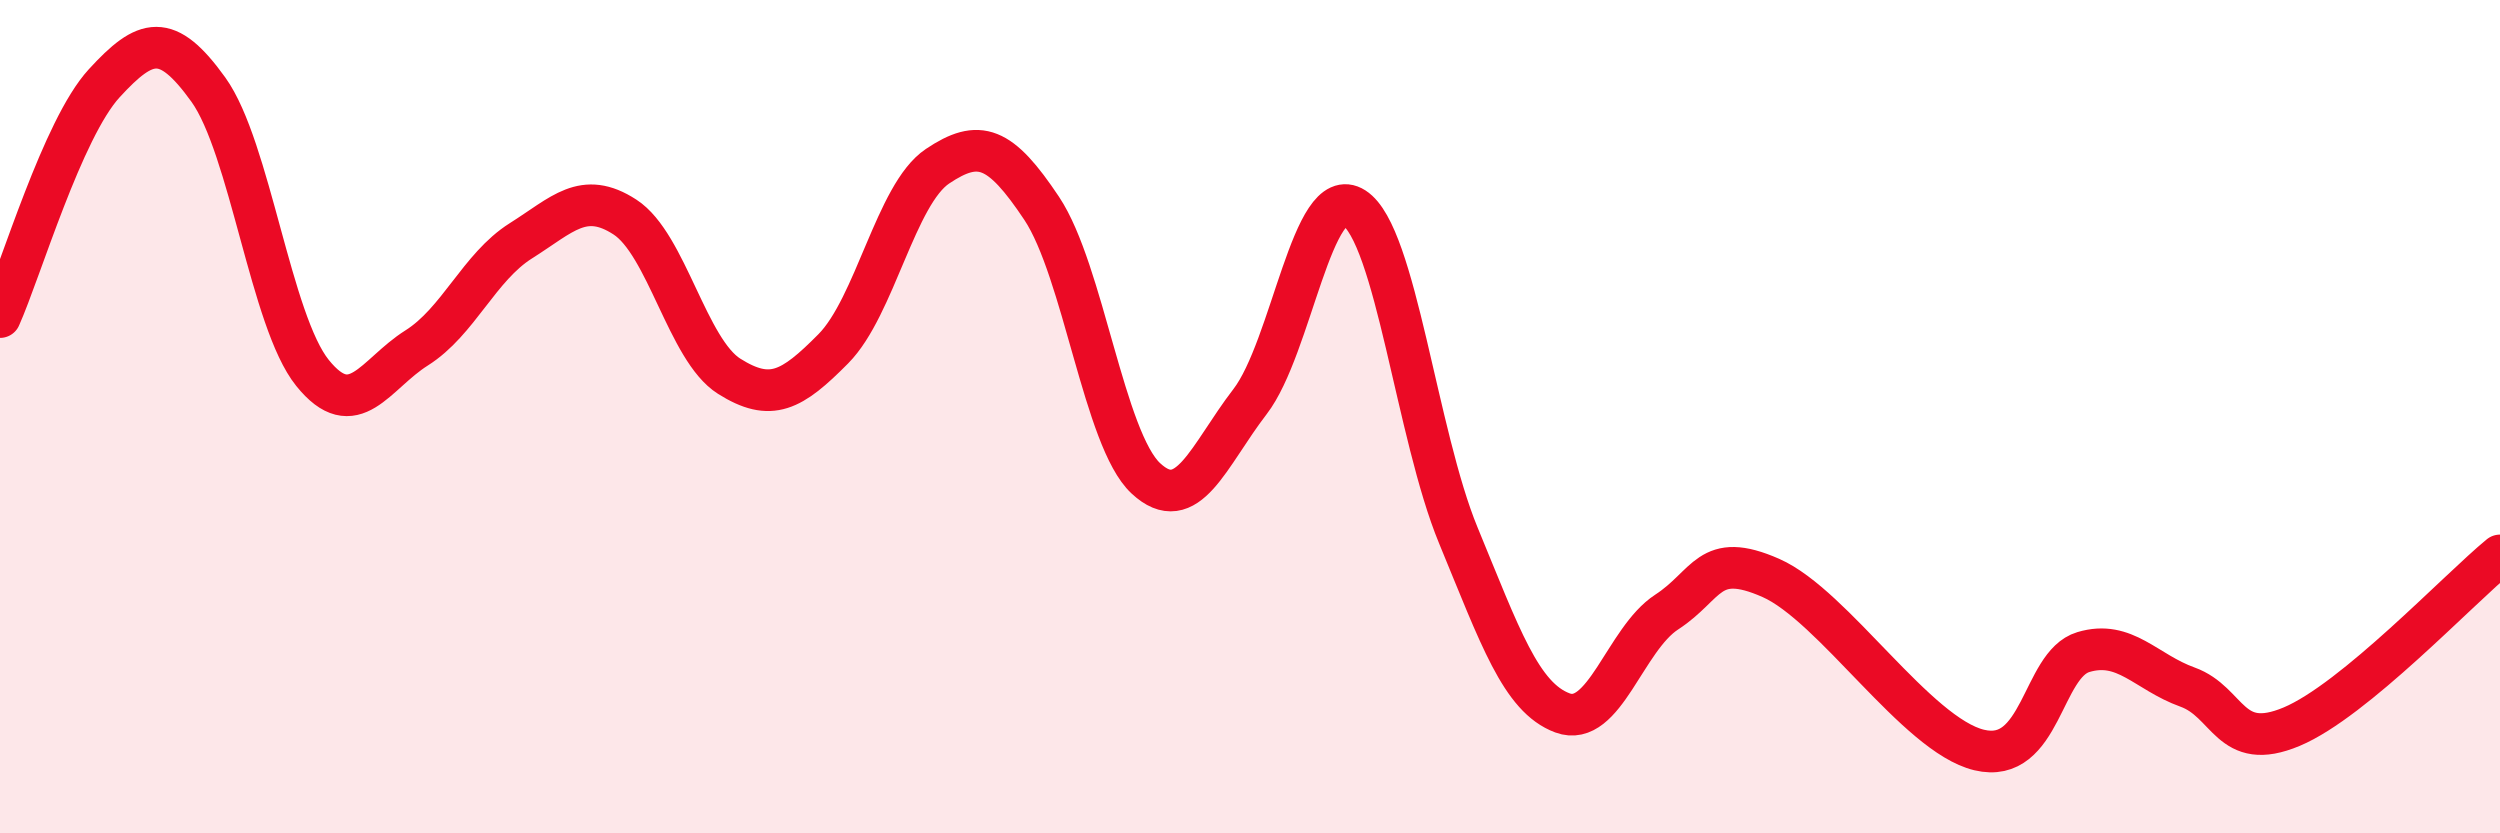 
    <svg width="60" height="20" viewBox="0 0 60 20" xmlns="http://www.w3.org/2000/svg">
      <path
        d="M 0,7.61 C 0.5,6.49 1.5,3.09 2.5,2 C 3.5,0.91 4,0.76 5,2.15 C 6,3.54 6.5,7.71 7.5,8.95 C 8.5,10.19 9,8.98 10,8.35 C 11,7.72 11.5,6.41 12.5,5.78 C 13.5,5.15 14,4.56 15,5.21 C 16,5.86 16.5,8.4 17.5,9.03 C 18.5,9.66 19,9.38 20,8.37 C 21,7.36 21.5,4.66 22.5,3.99 C 23.5,3.32 24,3.5 25,5 C 26,6.5 26.5,10.55 27.5,11.48 C 28.5,12.41 29,10.94 30,9.64 C 31,8.34 31.5,4.35 32.5,4.99 C 33.5,5.63 34,10.43 35,12.85 C 36,15.27 36.5,16.74 37.5,17.11 C 38.5,17.48 39,15.34 40,14.69 C 41,14.04 41,13.21 42.5,13.87 C 44,14.53 46,17.64 47.5,18 C 49,18.36 49,15.95 50,15.65 C 51,15.35 51.5,16.13 52.5,16.49 C 53.5,16.85 53.5,18.07 55,17.44 C 56.5,16.81 59,14.15 60,13.33L60 20L0 20Z"
        fill="#EB0A25"
        opacity="0.1"
        stroke-linecap="round"
        stroke-linejoin="round"
      />
      <path
        d="M 0,7.61 C 0.5,6.49 1.5,3.09 2.5,2 C 3.5,0.91 4,0.76 5,2.15 C 6,3.54 6.5,7.71 7.5,8.95 C 8.5,10.19 9,8.98 10,8.35 C 11,7.72 11.5,6.41 12.5,5.78 C 13.5,5.15 14,4.56 15,5.21 C 16,5.86 16.5,8.4 17.5,9.03 C 18.5,9.66 19,9.38 20,8.37 C 21,7.36 21.5,4.66 22.5,3.99 C 23.5,3.32 24,3.5 25,5 C 26,6.5 26.5,10.55 27.5,11.48 C 28.5,12.41 29,10.94 30,9.64 C 31,8.34 31.5,4.35 32.5,4.99 C 33.5,5.63 34,10.43 35,12.85 C 36,15.27 36.5,16.74 37.5,17.11 C 38.5,17.48 39,15.34 40,14.69 C 41,14.04 41,13.21 42.5,13.87 C 44,14.53 46,17.64 47.5,18 C 49,18.36 49,15.95 50,15.65 C 51,15.35 51.5,16.13 52.5,16.49 C 53.5,16.85 53.5,18.07 55,17.44 C 56.5,16.81 59,14.15 60,13.33"
        stroke="#EB0A25"
        stroke-width="1"
        fill="none"
        stroke-linecap="round"
        stroke-linejoin="round"
      />
    </svg>
  